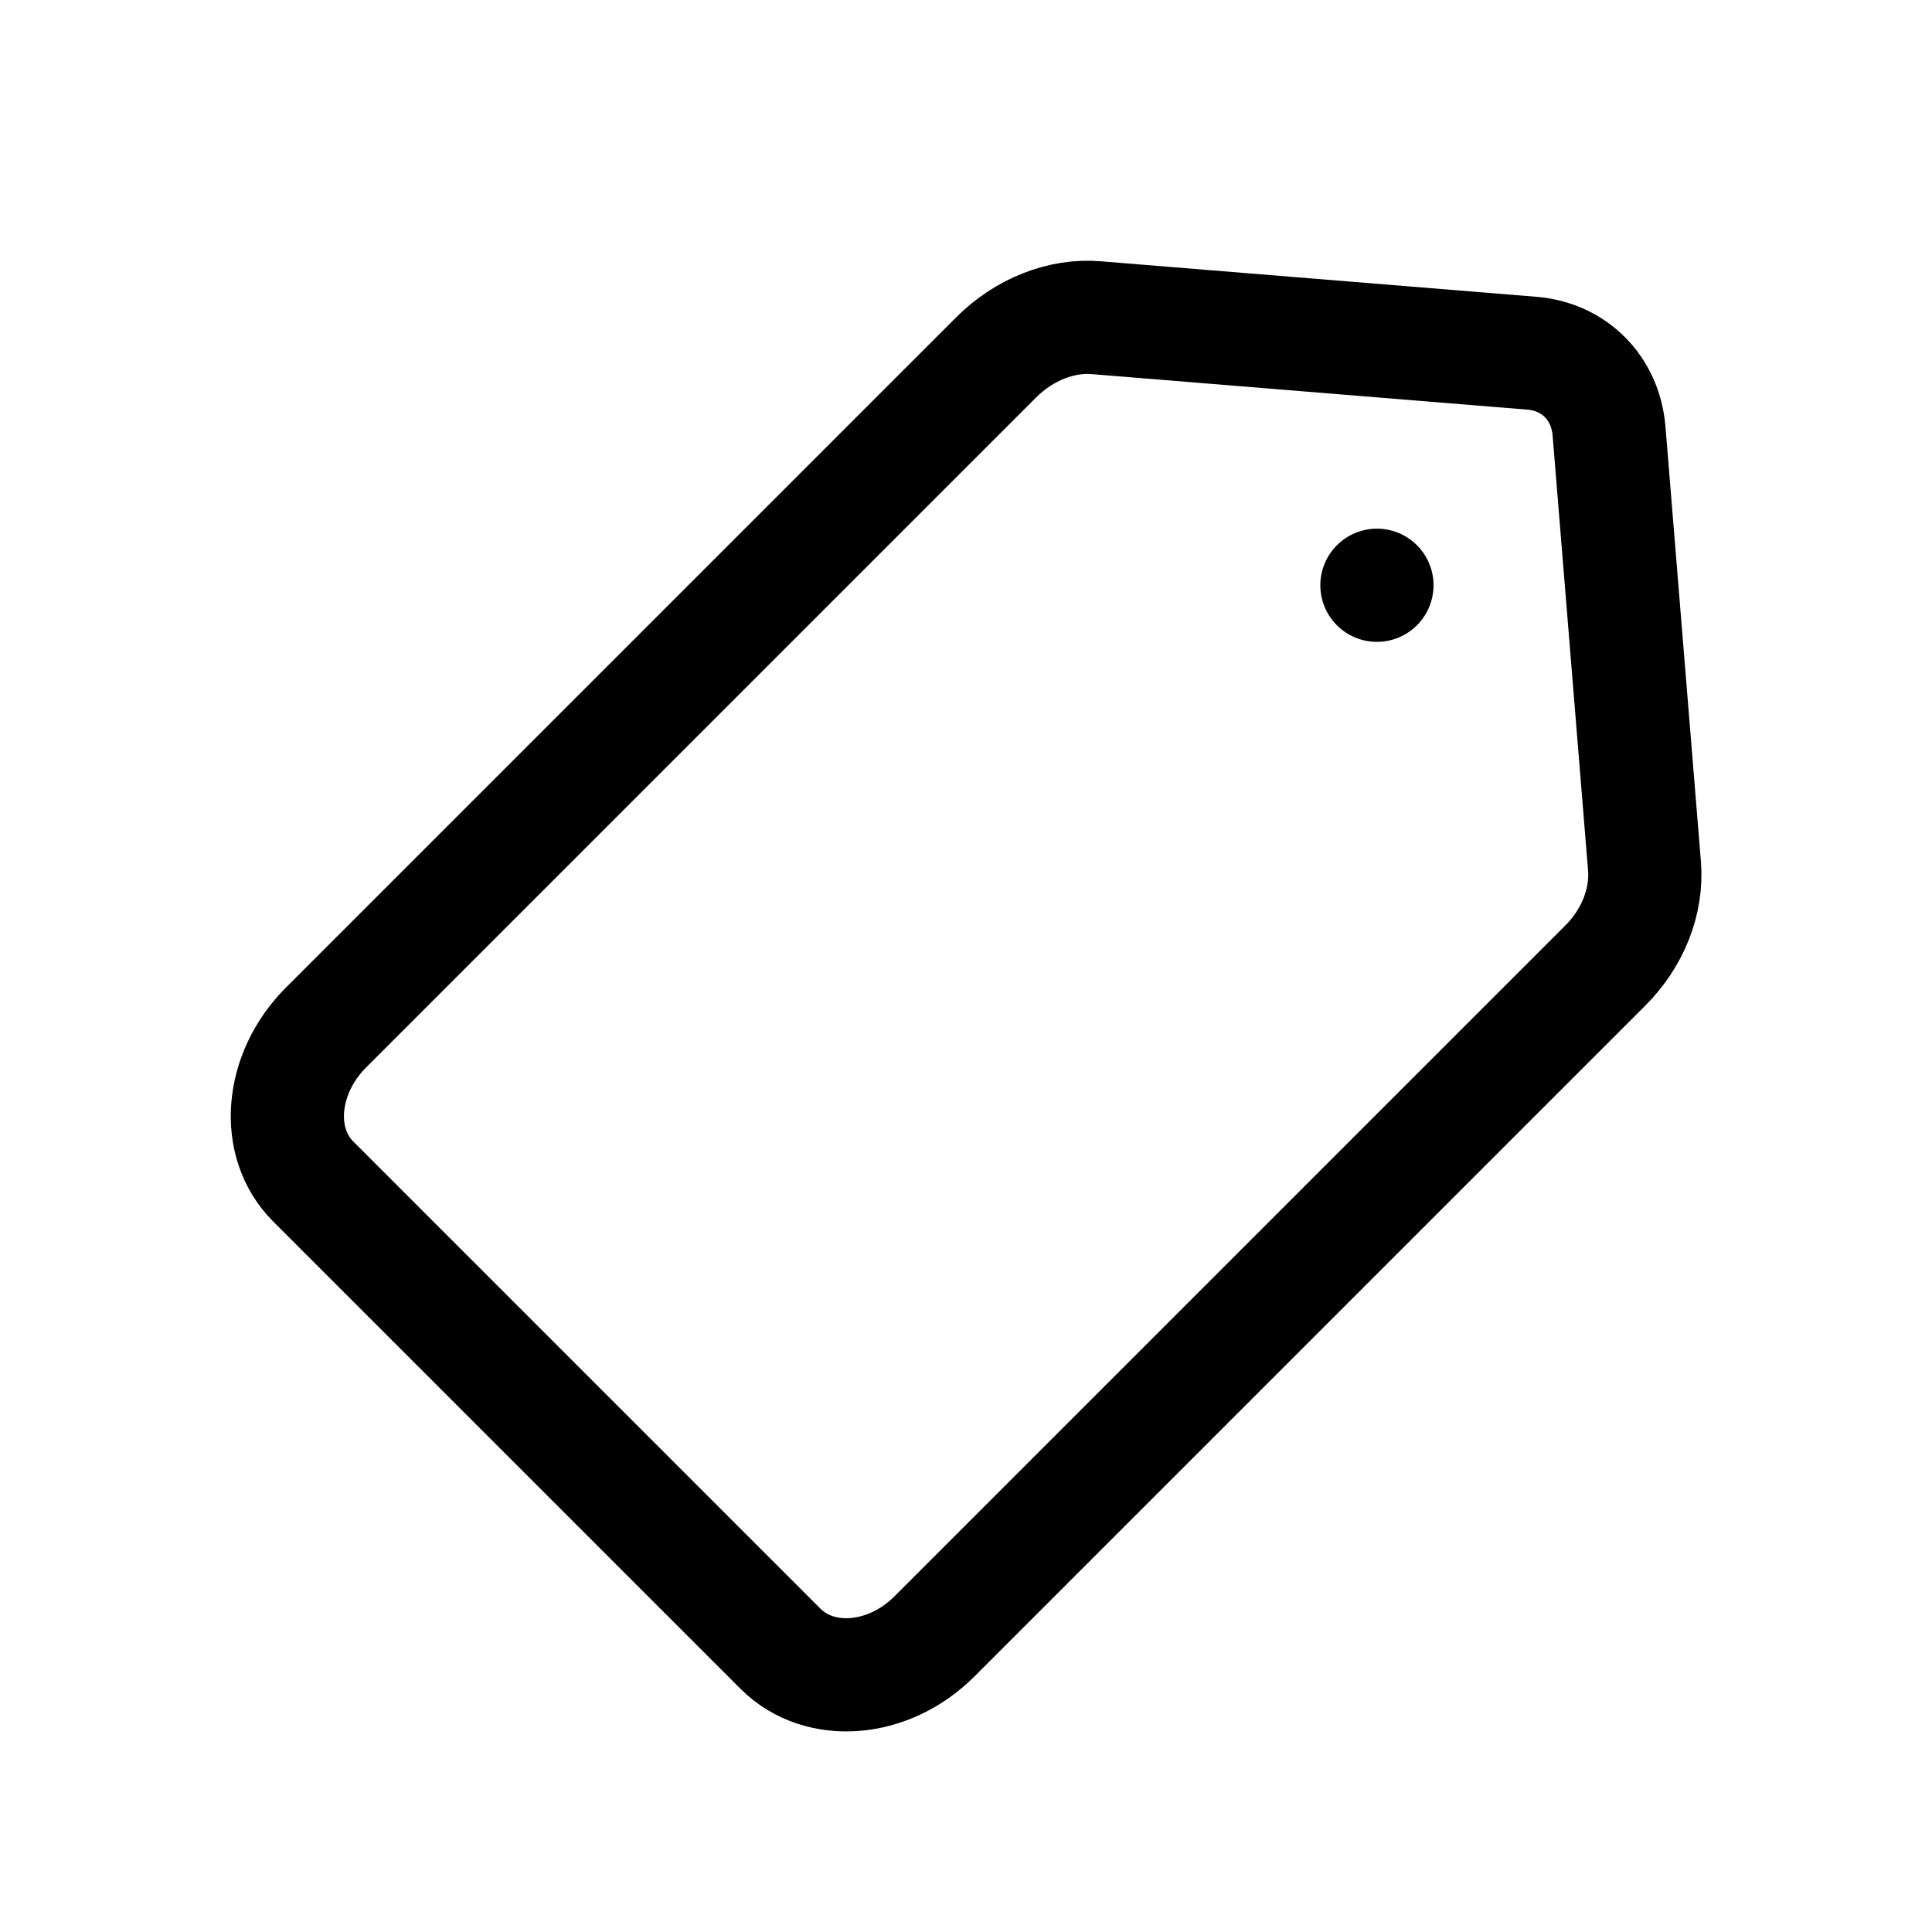 <?xml version="1.0" encoding="UTF-8"?>
<svg xmlns="http://www.w3.org/2000/svg" xmlns:xlink="http://www.w3.org/1999/xlink" version="1.1" shape-rendering="geometricPrecision" text-rendering="geometricPrecision" x="0px" y="0px" viewBox="0 0 512 512" style="enable-background:new 0 0 512 512;" xml:space="preserve">
<style><![CDATA[
#label-02 {animation: label-02 5000ms ease-in-out infinite;} #label-02 {-webkit-animation: label-02 5000ms ease-in-out infinite} @keyframes label-02 {
0% {transform: rotate(0deg);}
10% {transform: rotate(-10deg);}
20% {transform: rotate(0deg);}
100% {transform: rotate(0deg);}}
]]>
#label-02 {
  -webkit-transform-origin: 72% 30%;
  transform-origin: 72% 30%;
  fill: none;
  stroke:#000000;
  stroke-width:30;
  stroke-linejoin:round;
  stroke-miterlimit:10;
  stroke-linecap:round;
}
.label-02-point {
  fill:#000000;
}
</style>

<g id="label-02">
	<path id="label-02-edge" class="label-02-edge" d="M83,313.1   c-10.3-10.3-8.8-28.5,3.3-40.7L264,94.7c7.4-7.4,17.3-11.3,26.6-10.5l115.3,9.4c11.3,0.9,19.5,9.2,20.5,20.5l9.4,115.3   c0.8,9.4-3.1,19.3-10.5,26.6L247.6,433.7c-12.1,12.1-30.3,13.6-40.7,3.3L83,313.1z"></path>
	<line class="label-02-point" x1="364.9" y1="155.1" x2="364.9" y2="155.1"></line>
</g>
</svg>
